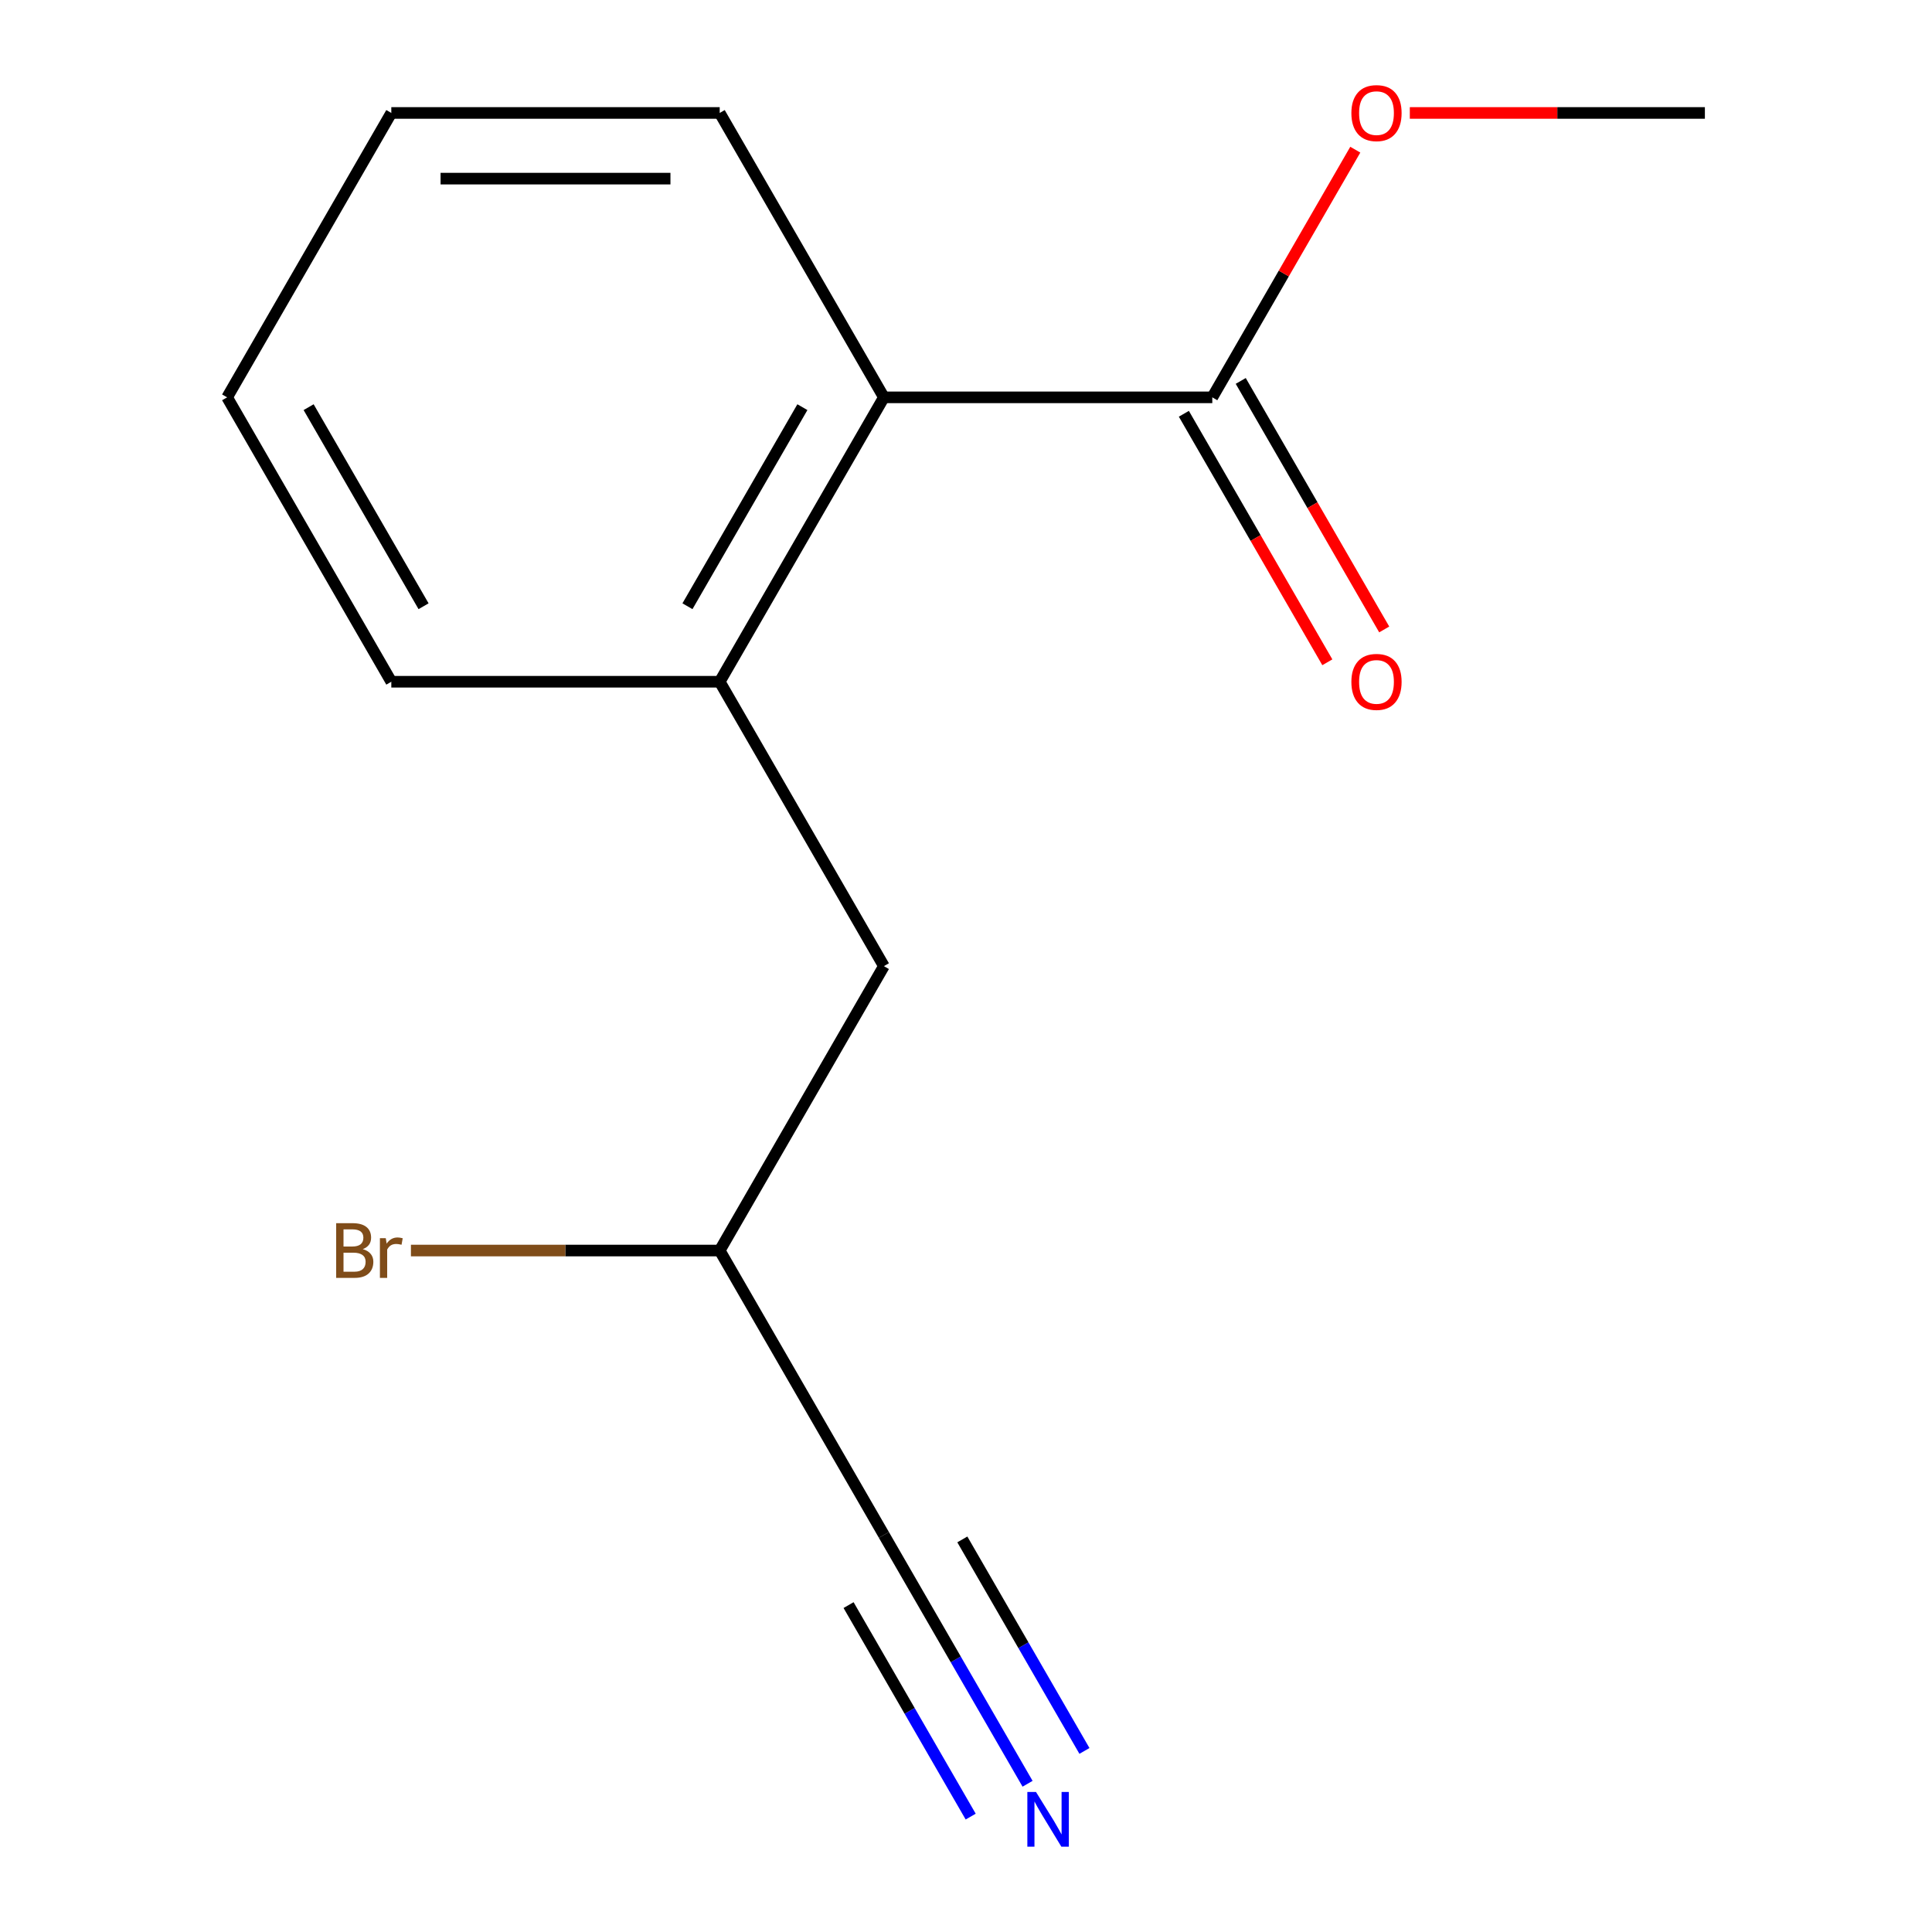 <?xml version='1.0' encoding='iso-8859-1'?>
<svg version='1.1' baseProfile='full'
              xmlns='http://www.w3.org/2000/svg'
                      xmlns:rdkit='http://www.rdkit.org/xml'
                      xmlns:xlink='http://www.w3.org/1999/xlink'
                  xml:space='preserve'
width='1000px' height='1000px' viewBox='0 0 1000 1000'>
<!-- END OF HEADER -->
<rect style='opacity:1.0;fill:#FFFFFF;stroke:none' width='1000' height='1000' x='0' y='0'> </rect>
<path class='bond-0' d='M 627.482,205.666 L 457.506,205.666' style='fill:none;fill-rule:evenodd;stroke:#000000;stroke-width:6px;stroke-linecap:butt;stroke-linejoin:miter;stroke-opacity:1' />
<path class='bond-5' d='M 612.762,214.165 L 649.895,278.482' style='fill:none;fill-rule:evenodd;stroke:#000000;stroke-width:6px;stroke-linecap:butt;stroke-linejoin:miter;stroke-opacity:1' />
<path class='bond-5' d='M 649.895,278.482 L 687.028,342.799' style='fill:none;fill-rule:evenodd;stroke:#FF0000;stroke-width:6px;stroke-linecap:butt;stroke-linejoin:miter;stroke-opacity:1' />
<path class='bond-5' d='M 642.202,197.167 L 679.336,261.484' style='fill:none;fill-rule:evenodd;stroke:#000000;stroke-width:6px;stroke-linecap:butt;stroke-linejoin:miter;stroke-opacity:1' />
<path class='bond-5' d='M 679.336,261.484 L 716.469,325.801' style='fill:none;fill-rule:evenodd;stroke:#FF0000;stroke-width:6px;stroke-linecap:butt;stroke-linejoin:miter;stroke-opacity:1' />
<path class='bond-7' d='M 627.482,205.666 L 664.488,141.569' style='fill:none;fill-rule:evenodd;stroke:#000000;stroke-width:6px;stroke-linecap:butt;stroke-linejoin:miter;stroke-opacity:1' />
<path class='bond-7' d='M 664.488,141.569 L 701.495,77.472' style='fill:none;fill-rule:evenodd;stroke:#FF0000;stroke-width:6px;stroke-linecap:butt;stroke-linejoin:miter;stroke-opacity:1' />
<path class='bond-1' d='M 457.506,205.666 L 372.518,352.869' style='fill:none;fill-rule:evenodd;stroke:#000000;stroke-width:6px;stroke-linecap:butt;stroke-linejoin:miter;stroke-opacity:1' />
<path class='bond-1' d='M 415.317,210.749 L 355.826,313.791' style='fill:none;fill-rule:evenodd;stroke:#000000;stroke-width:6px;stroke-linecap:butt;stroke-linejoin:miter;stroke-opacity:1' />
<path class='bond-10' d='M 457.506,205.666 L 372.518,58.462' style='fill:none;fill-rule:evenodd;stroke:#000000;stroke-width:6px;stroke-linecap:butt;stroke-linejoin:miter;stroke-opacity:1' />
<path class='bond-4' d='M 372.518,352.869 L 457.506,500.073' style='fill:none;fill-rule:evenodd;stroke:#000000;stroke-width:6px;stroke-linecap:butt;stroke-linejoin:miter;stroke-opacity:1' />
<path class='bond-9' d='M 372.518,352.869 L 202.542,352.869' style='fill:none;fill-rule:evenodd;stroke:#000000;stroke-width:6px;stroke-linecap:butt;stroke-linejoin:miter;stroke-opacity:1' />
<path class='bond-2' d='M 531.865,923.273 L 494.686,858.876' style='fill:none;fill-rule:evenodd;stroke:#0000FF;stroke-width:6px;stroke-linecap:butt;stroke-linejoin:miter;stroke-opacity:1' />
<path class='bond-2' d='M 494.686,858.876 L 457.506,794.479' style='fill:none;fill-rule:evenodd;stroke:#000000;stroke-width:6px;stroke-linecap:butt;stroke-linejoin:miter;stroke-opacity:1' />
<path class='bond-2' d='M 561.306,906.276 L 529.703,851.538' style='fill:none;fill-rule:evenodd;stroke:#0000FF;stroke-width:6px;stroke-linecap:butt;stroke-linejoin:miter;stroke-opacity:1' />
<path class='bond-2' d='M 529.703,851.538 L 498.101,796.801' style='fill:none;fill-rule:evenodd;stroke:#000000;stroke-width:6px;stroke-linecap:butt;stroke-linejoin:miter;stroke-opacity:1' />
<path class='bond-2' d='M 502.425,940.271 L 470.822,885.534' style='fill:none;fill-rule:evenodd;stroke:#0000FF;stroke-width:6px;stroke-linecap:butt;stroke-linejoin:miter;stroke-opacity:1' />
<path class='bond-2' d='M 470.822,885.534 L 439.219,830.796' style='fill:none;fill-rule:evenodd;stroke:#000000;stroke-width:6px;stroke-linecap:butt;stroke-linejoin:miter;stroke-opacity:1' />
<path class='bond-3' d='M 457.506,794.479 L 372.518,647.276' style='fill:none;fill-rule:evenodd;stroke:#000000;stroke-width:6px;stroke-linecap:butt;stroke-linejoin:miter;stroke-opacity:1' />
<path class='bond-6' d='M 457.506,500.073 L 372.518,647.276' style='fill:none;fill-rule:evenodd;stroke:#000000;stroke-width:6px;stroke-linecap:butt;stroke-linejoin:miter;stroke-opacity:1' />
<path class='bond-8' d='M 372.518,647.276 L 292.605,647.276' style='fill:none;fill-rule:evenodd;stroke:#000000;stroke-width:6px;stroke-linecap:butt;stroke-linejoin:miter;stroke-opacity:1' />
<path class='bond-8' d='M 292.605,647.276 L 212.692,647.276' style='fill:none;fill-rule:evenodd;stroke:#7F4C19;stroke-width:6px;stroke-linecap:butt;stroke-linejoin:miter;stroke-opacity:1' />
<path class='bond-11' d='M 729.719,58.462 L 806.082,58.462' style='fill:none;fill-rule:evenodd;stroke:#FF0000;stroke-width:6px;stroke-linecap:butt;stroke-linejoin:miter;stroke-opacity:1' />
<path class='bond-11' d='M 806.082,58.462 L 882.446,58.462' style='fill:none;fill-rule:evenodd;stroke:#000000;stroke-width:6px;stroke-linecap:butt;stroke-linejoin:miter;stroke-opacity:1' />
<path class='bond-14' d='M 202.542,352.869 L 117.554,205.666' style='fill:none;fill-rule:evenodd;stroke:#000000;stroke-width:6px;stroke-linecap:butt;stroke-linejoin:miter;stroke-opacity:1' />
<path class='bond-14' d='M 219.235,313.791 L 159.743,210.749' style='fill:none;fill-rule:evenodd;stroke:#000000;stroke-width:6px;stroke-linecap:butt;stroke-linejoin:miter;stroke-opacity:1' />
<path class='bond-13' d='M 372.518,58.462 L 202.542,58.462' style='fill:none;fill-rule:evenodd;stroke:#000000;stroke-width:6px;stroke-linecap:butt;stroke-linejoin:miter;stroke-opacity:1' />
<path class='bond-13' d='M 347.022,92.458 L 228.039,92.458' style='fill:none;fill-rule:evenodd;stroke:#000000;stroke-width:6px;stroke-linecap:butt;stroke-linejoin:miter;stroke-opacity:1' />
<path class='bond-12' d='M 117.554,205.666 L 202.542,58.462' style='fill:none;fill-rule:evenodd;stroke:#000000;stroke-width:6px;stroke-linecap:butt;stroke-linejoin:miter;stroke-opacity:1' />
<path  class='atom-3' d='M 536.234 927.523
L 545.514 942.523
Q 546.434 944.003, 547.914 946.683
Q 549.394 949.363, 549.474 949.523
L 549.474 927.523
L 553.234 927.523
L 553.234 955.843
L 549.354 955.843
L 539.394 939.443
Q 538.234 937.523, 536.994 935.323
Q 535.794 933.123, 535.434 932.443
L 535.434 955.843
L 531.754 955.843
L 531.754 927.523
L 536.234 927.523
' fill='#0000FF'/>
<path  class='atom-6' d='M 699.47 352.949
Q 699.47 346.149, 702.83 342.349
Q 706.19 338.549, 712.47 338.549
Q 718.75 338.549, 722.11 342.349
Q 725.47 346.149, 725.47 352.949
Q 725.47 359.829, 722.07 363.749
Q 718.67 367.629, 712.47 367.629
Q 706.23 367.629, 702.83 363.749
Q 699.47 359.869, 699.47 352.949
M 712.47 364.429
Q 716.79 364.429, 719.11 361.549
Q 721.47 358.629, 721.47 352.949
Q 721.47 347.389, 719.11 344.589
Q 716.79 341.749, 712.47 341.749
Q 708.15 341.749, 705.79 344.549
Q 703.47 347.349, 703.47 352.949
Q 703.47 358.669, 705.79 361.549
Q 708.15 364.429, 712.47 364.429
' fill='#FF0000'/>
<path  class='atom-8' d='M 699.47 58.542
Q 699.47 51.742, 702.83 47.943
Q 706.19 44.142, 712.47 44.142
Q 718.75 44.142, 722.11 47.943
Q 725.47 51.742, 725.47 58.542
Q 725.47 65.422, 722.07 69.343
Q 718.67 73.222, 712.47 73.222
Q 706.23 73.222, 702.83 69.343
Q 699.47 65.463, 699.47 58.542
M 712.47 70.022
Q 716.79 70.022, 719.11 67.142
Q 721.47 64.222, 721.47 58.542
Q 721.47 52.983, 719.11 50.182
Q 716.79 47.343, 712.47 47.343
Q 708.15 47.343, 705.79 50.142
Q 703.47 52.943, 703.47 58.542
Q 703.47 64.263, 705.79 67.142
Q 708.15 70.022, 712.47 70.022
' fill='#FF0000'/>
<path  class='atom-9' d='M 187.762 646.556
Q 190.482 647.316, 191.842 648.996
Q 193.242 650.636, 193.242 653.076
Q 193.242 656.996, 190.722 659.236
Q 188.242 661.436, 183.522 661.436
L 174.002 661.436
L 174.002 633.116
L 182.362 633.116
Q 187.202 633.116, 189.642 635.076
Q 192.082 637.036, 192.082 640.636
Q 192.082 644.916, 187.762 646.556
M 177.802 636.316
L 177.802 645.196
L 182.362 645.196
Q 185.162 645.196, 186.602 644.076
Q 188.082 642.916, 188.082 640.636
Q 188.082 636.316, 182.362 636.316
L 177.802 636.316
M 183.522 658.236
Q 186.282 658.236, 187.762 656.916
Q 189.242 655.596, 189.242 653.076
Q 189.242 650.756, 187.602 649.596
Q 186.002 648.396, 182.922 648.396
L 177.802 648.396
L 177.802 658.236
L 183.522 658.236
' fill='#7F4C19'/>
<path  class='atom-9' d='M 199.682 640.876
L 200.122 643.716
Q 202.282 640.516, 205.802 640.516
Q 206.922 640.516, 208.442 640.916
L 207.842 644.276
Q 206.122 643.876, 205.162 643.876
Q 203.482 643.876, 202.362 644.556
Q 201.282 645.196, 200.402 646.756
L 200.402 661.436
L 196.642 661.436
L 196.642 640.876
L 199.682 640.876
' fill='#7F4C19'/>
</svg>
